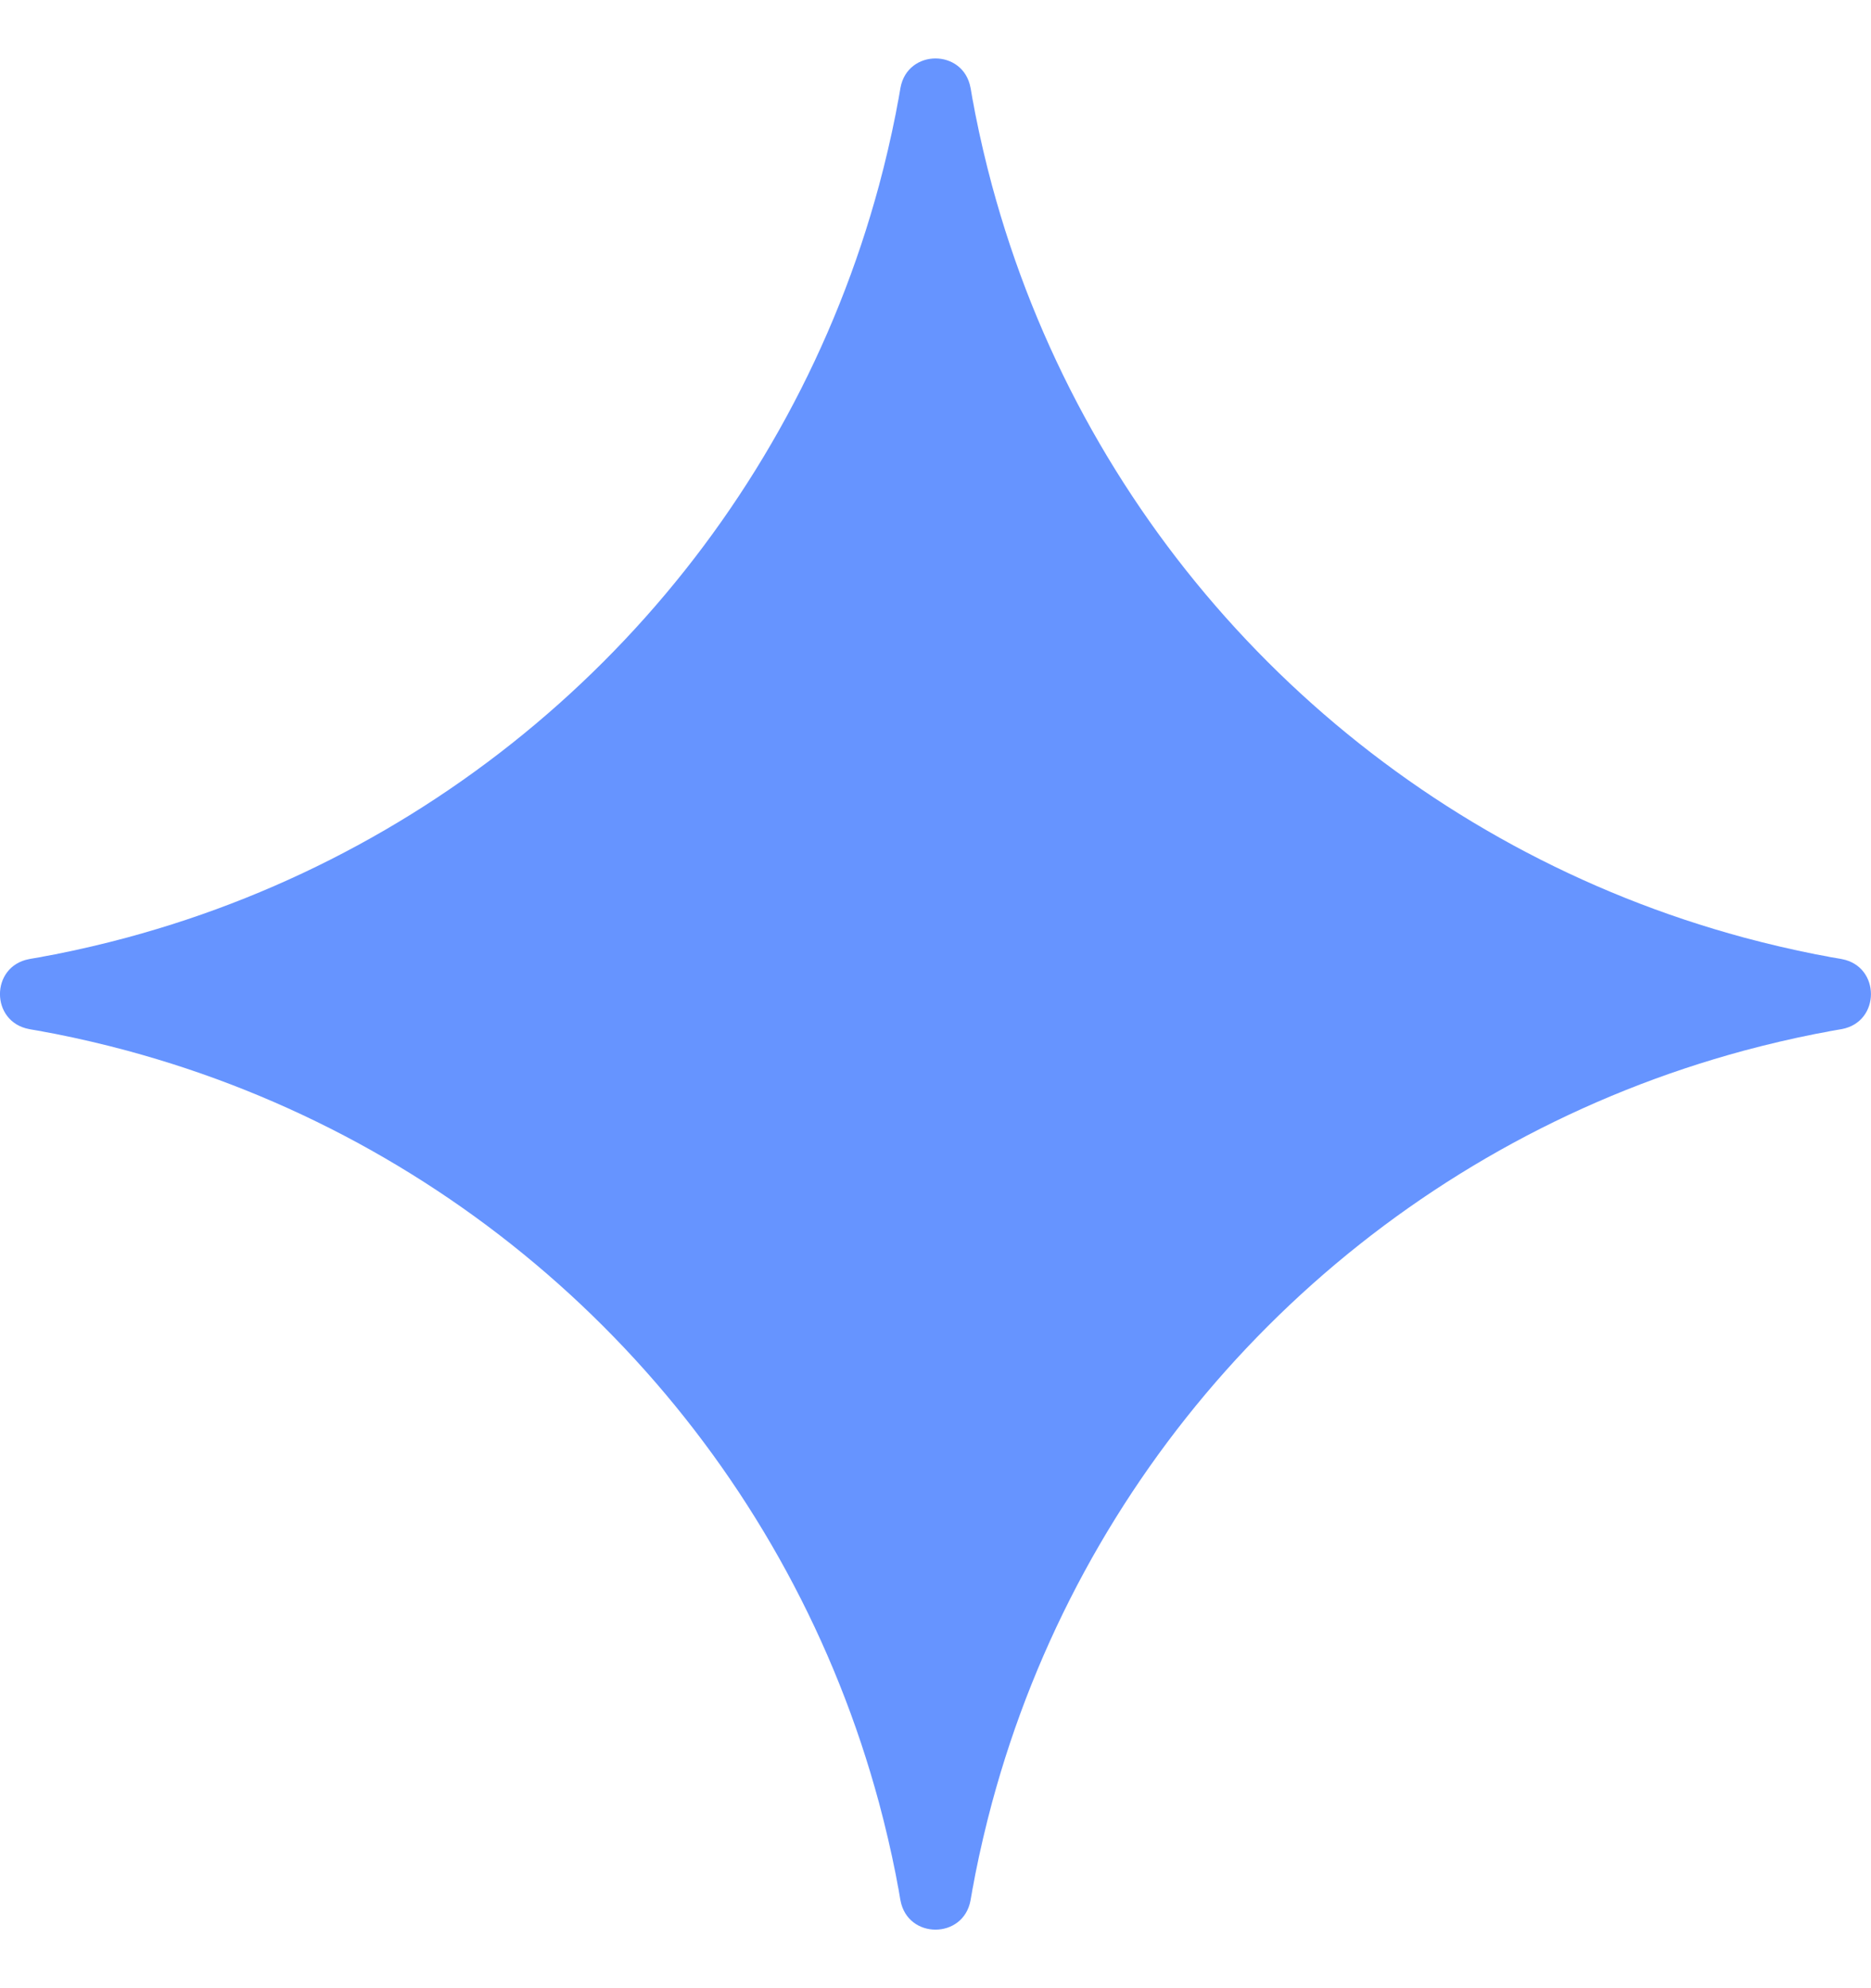 <svg width="16" height="17" viewBox="0 0 16 17" fill="none" xmlns="http://www.w3.org/2000/svg">
<path fill-rule="evenodd" clip-rule="evenodd" d="M1.085 8.983C0.884 8.929 0.679 8.881 0.472 8.84C0.439 8.834 0.407 8.828 0.375 8.822L0.365 8.82L0.351 8.817C0.331 8.814 0.308 8.81 0.263 8.802L0.248 8.799C-0.083 8.736 -0.083 8.264 0.248 8.201L0.263 8.198C0.308 8.19 0.331 8.186 0.351 8.183L0.365 8.18L0.375 8.178C0.407 8.172 0.439 8.166 0.472 8.16C0.679 8.119 0.884 8.071 1.085 8.017C1.258 7.97 1.428 7.919 1.596 7.863C4.316 6.956 6.456 4.816 7.363 2.096C7.419 1.928 7.47 1.758 7.517 1.585C7.571 1.384 7.619 1.179 7.66 0.972C7.666 0.939 7.672 0.907 7.678 0.875L7.68 0.865L7.683 0.851C7.686 0.831 7.69 0.809 7.698 0.765L7.698 0.763L7.701 0.748C7.764 0.417 8.236 0.417 8.299 0.748L8.302 0.763C8.31 0.808 8.314 0.831 8.317 0.851L8.32 0.865L8.322 0.875C8.328 0.907 8.334 0.939 8.34 0.972C8.381 1.179 8.429 1.384 8.483 1.585C8.53 1.758 8.581 1.928 8.637 2.096C9.544 4.816 11.684 6.956 14.404 7.863C14.572 7.919 14.742 7.97 14.915 8.017C15.117 8.071 15.321 8.119 15.528 8.16C15.561 8.166 15.593 8.172 15.626 8.178L15.635 8.18L15.649 8.183C15.669 8.186 15.692 8.19 15.737 8.198L15.752 8.201C16.082 8.264 16.082 8.736 15.752 8.799L15.689 8.81L15.649 8.817L15.635 8.82L15.626 8.822C15.593 8.828 15.561 8.834 15.528 8.84C15.321 8.881 15.117 8.929 14.915 8.983C14.742 9.03 14.572 9.081 14.404 9.137C11.684 10.044 9.544 12.184 8.637 14.904C8.581 15.072 8.53 15.242 8.483 15.415C8.429 15.617 8.381 15.821 8.34 16.028C8.334 16.061 8.328 16.093 8.322 16.125L8.32 16.135L8.317 16.149L8.312 16.179L8.302 16.235L8.299 16.252C8.236 16.582 7.764 16.582 7.701 16.252L7.698 16.237C7.69 16.192 7.686 16.169 7.683 16.149L7.68 16.135L7.678 16.125C7.672 16.093 7.666 16.061 7.66 16.028C7.619 15.821 7.571 15.617 7.517 15.415C7.47 15.242 7.419 15.072 7.363 14.904C6.456 12.184 4.316 10.044 1.596 9.137C1.428 9.081 1.258 9.03 1.085 8.983Z" fill="#6694FF"/>
</svg>
